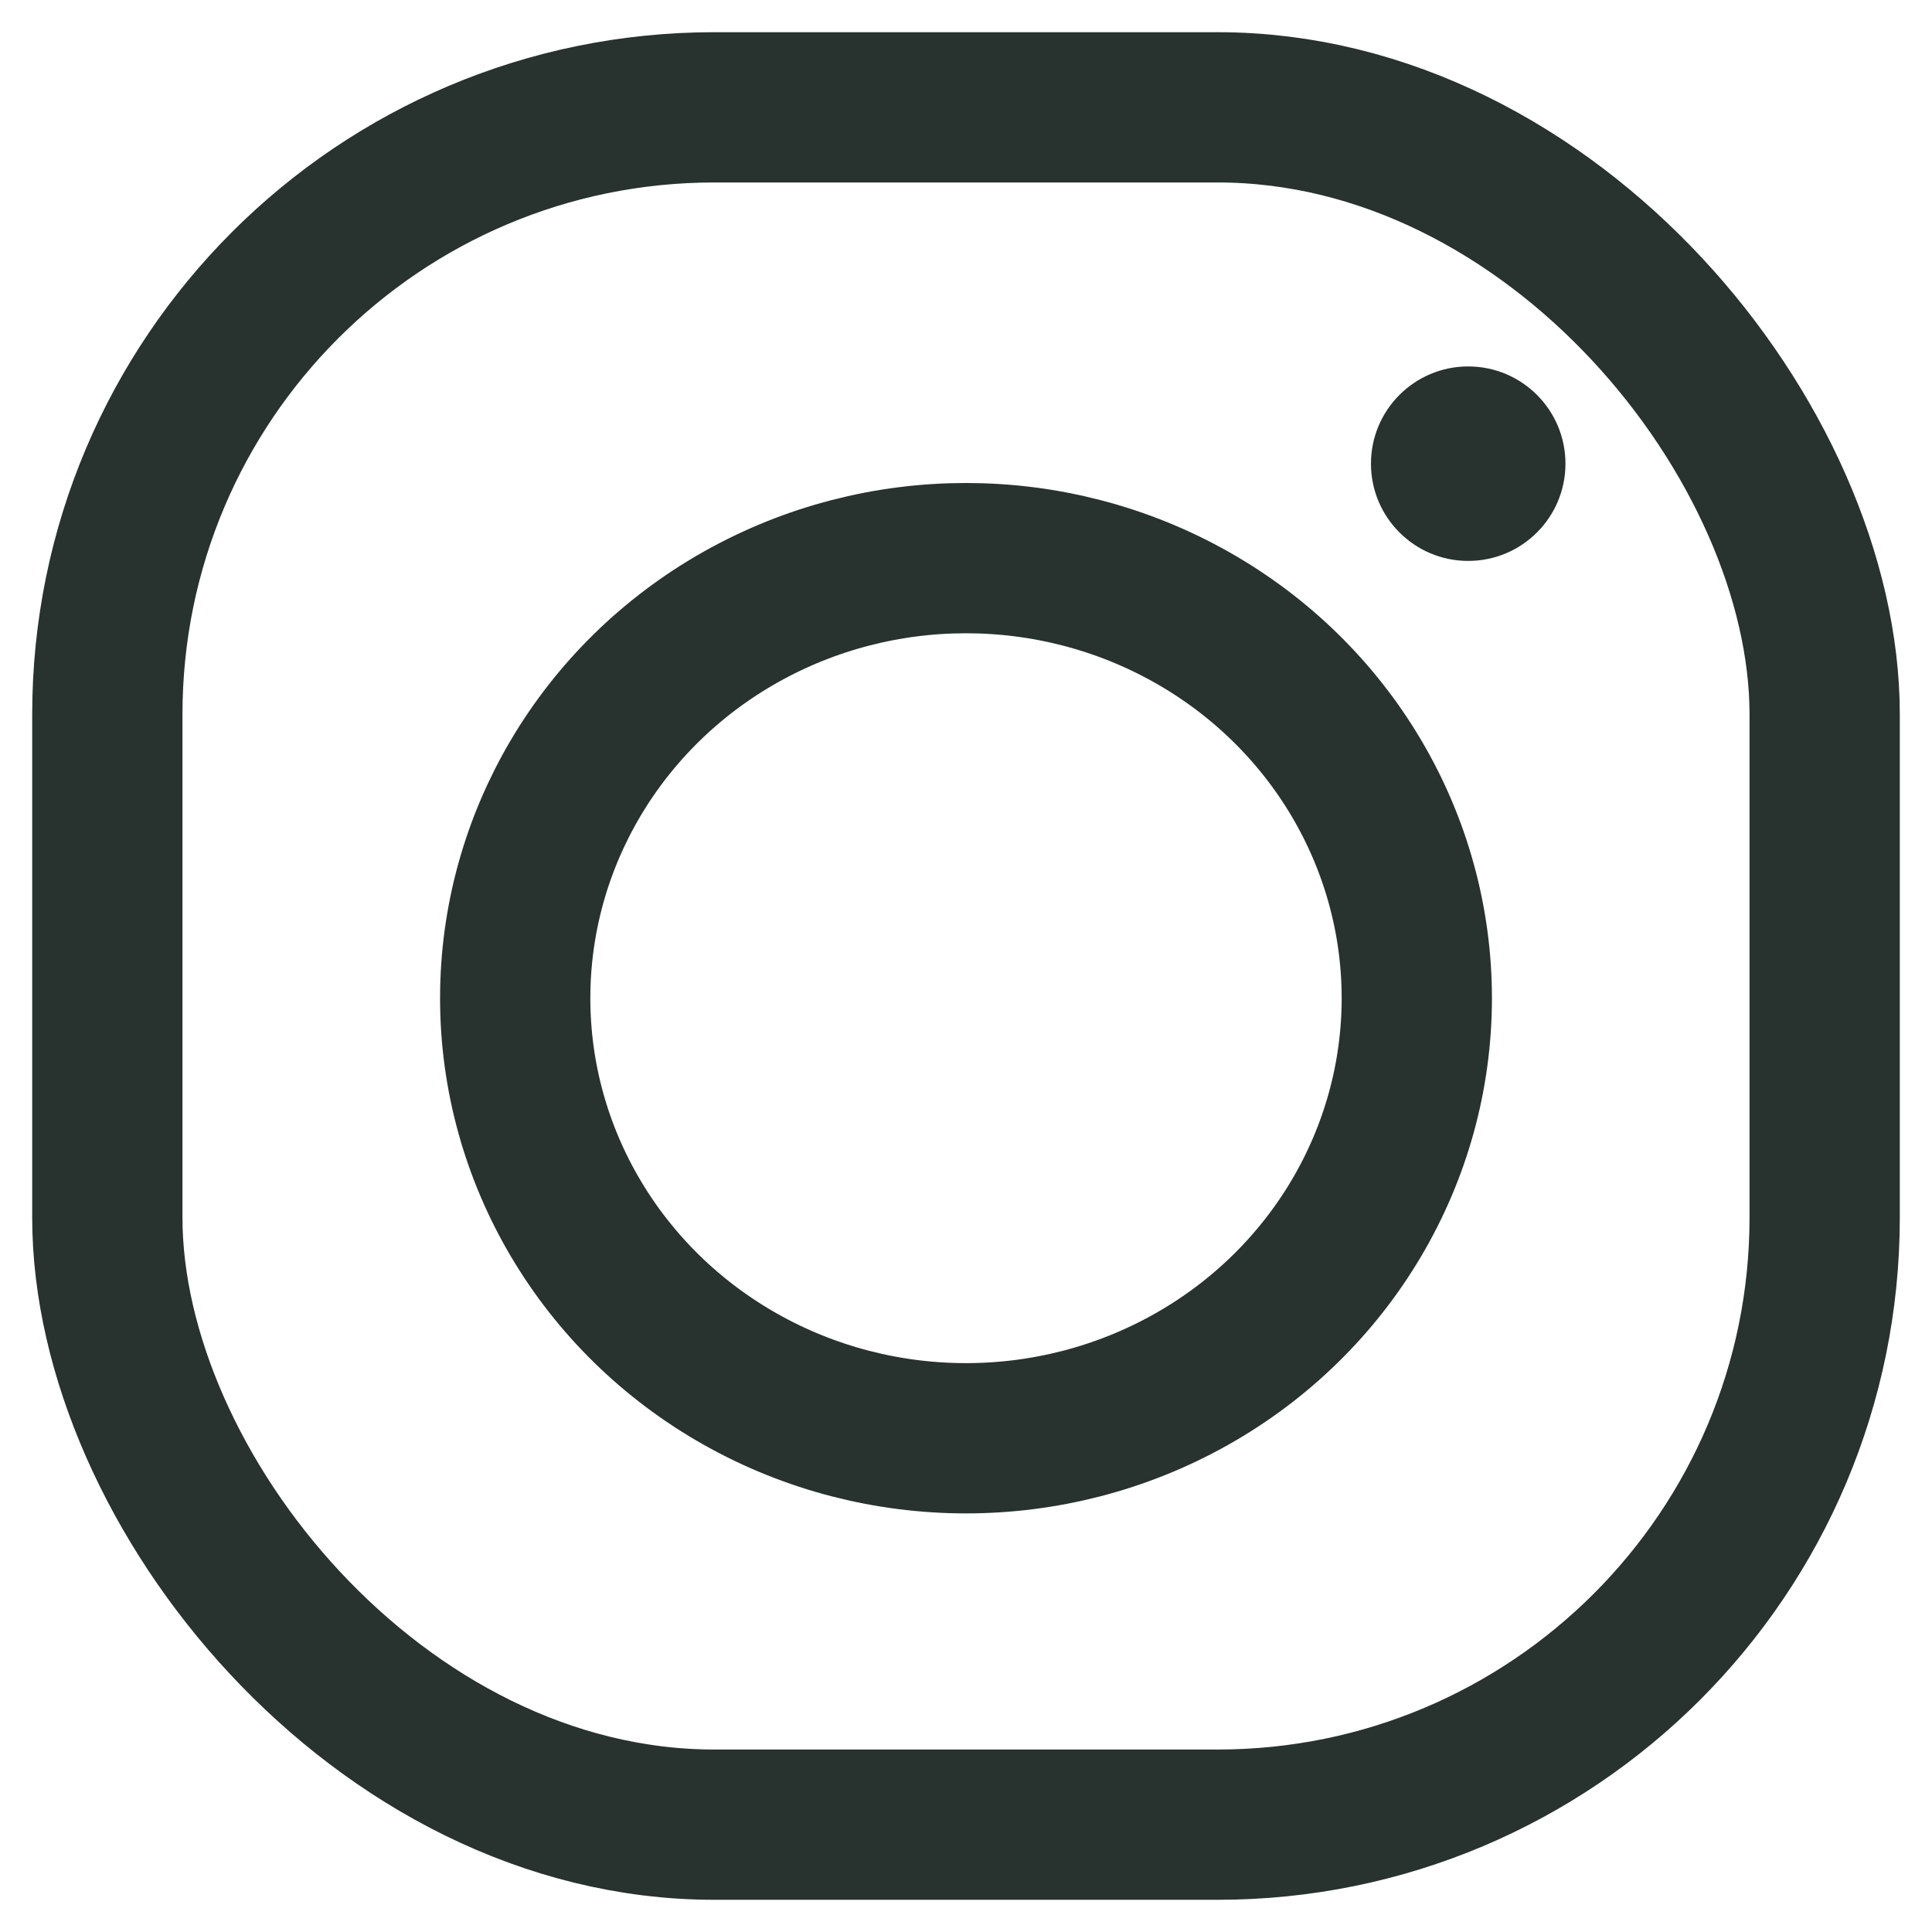 <svg width="18" height="18" viewBox="0 0 18 18" fill="none" xmlns="http://www.w3.org/2000/svg">
<rect x="1" y="1" width="16" height="16" rx="5.656" stroke="#28322E" stroke-width="1.4"/>
<ellipse cx="9" cy="9.3" rx="4.2" ry="4.1" stroke="#28322E" stroke-width="1.4"/>
<circle cx="13.679" cy="4.32" r="0.906" transform="rotate(180 13.679 4.32)" fill="#28322E"/>
</svg>
